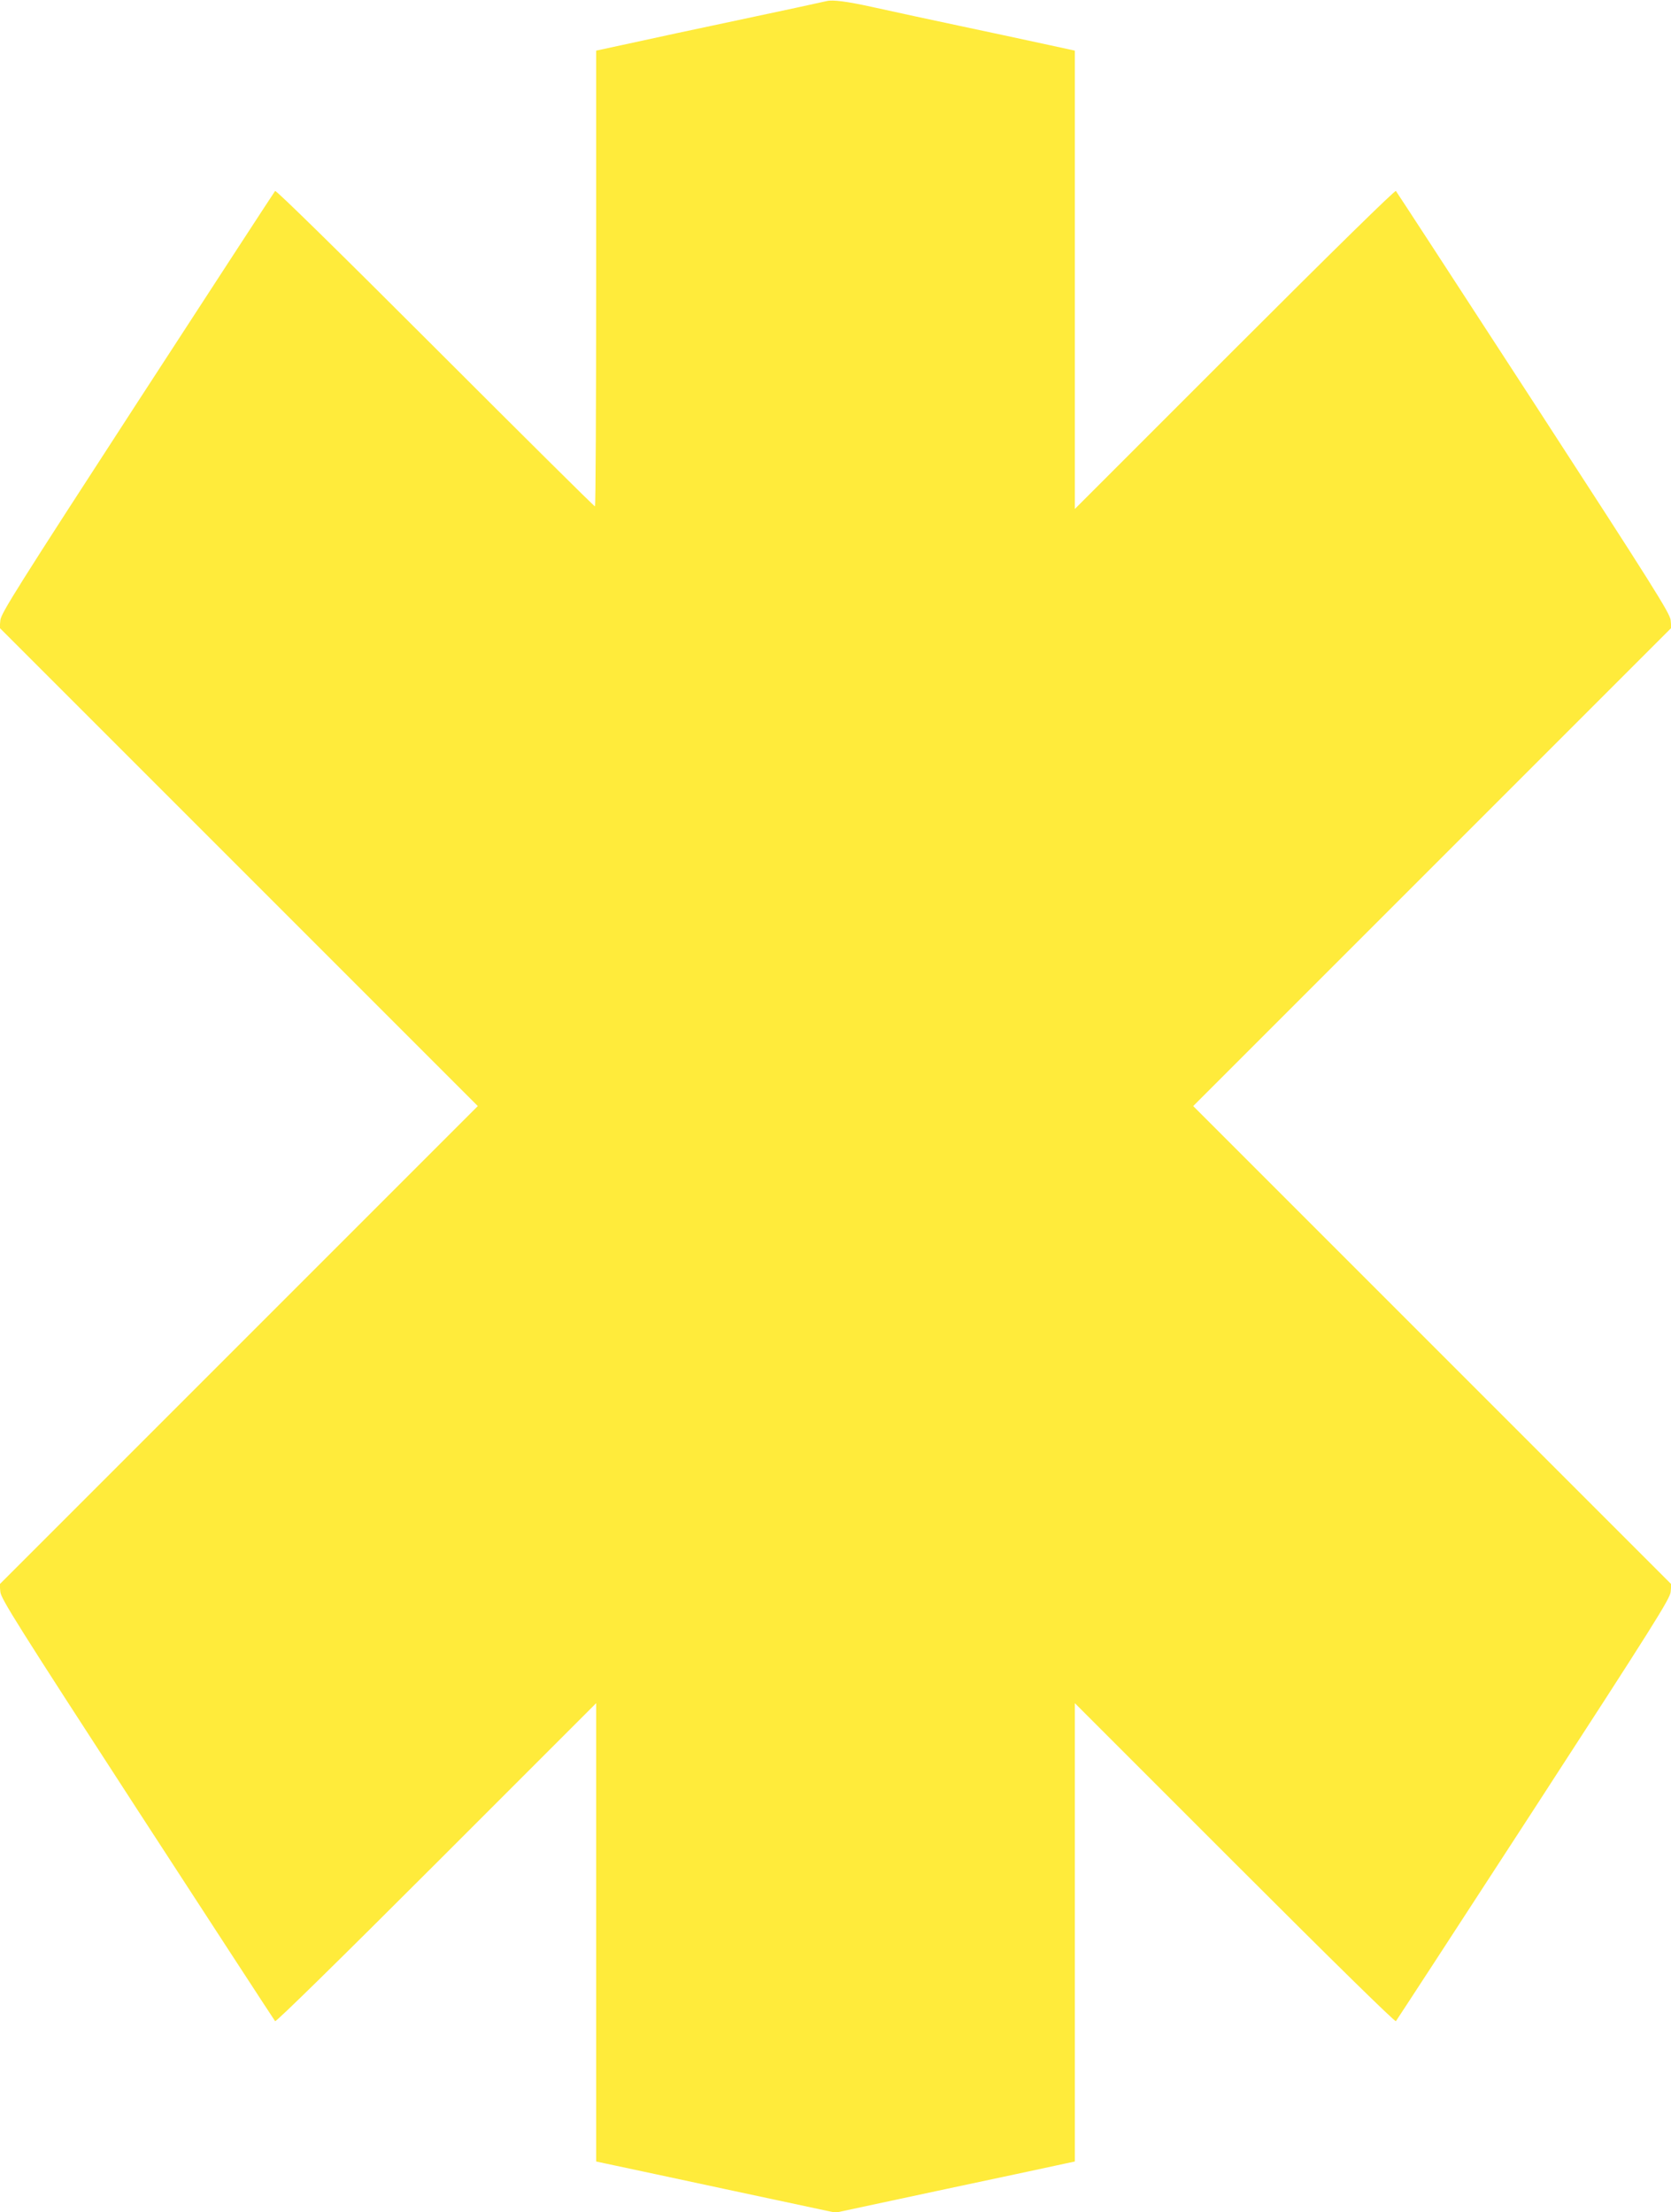 <?xml version="1.0" standalone="no"?>
<!DOCTYPE svg PUBLIC "-//W3C//DTD SVG 20010904//EN"
 "http://www.w3.org/TR/2001/REC-SVG-20010904/DTD/svg10.dtd">
<svg version="1.0" xmlns="http://www.w3.org/2000/svg"
 width="967pt" height="1280pt" viewBox="0 0 967 1280"
 preserveAspectRatio="xMidYMid meet">
<g transform="translate(0,1280) scale(0.1,-0.1)"
fill="#ffeb3b" stroke="none">
<path d="M4785 12794 c-30 -7 -259 -57 -530 -114 -257 -54 -422 -90 -657 -141
l-148 -32 0 -1319 c0 -725 -3 -1318 -7 -1318 -5 0 -421 413 -925 917 -563 563
-921 914 -926 908 -5 -6 -364 -557 -798 -1225 -690 -1063 -789 -1220 -792
-1259 l-4 -44 1383 -1383 1384 -1384 -1384 -1384 -1383 -1383 4 -44 c3 -39
102 -196 792 -1259 434 -668 793 -1219 798 -1225 5 -6 365 347 933 915 l925
925 0 -1326 0 -1326 103 -22 c56 -12 367 -78 692 -148 l590 -126 645 138 c355
75 666 142 693 148 l47 10 0 1326 0 1326 925 -925 c568 -568 928 -921 933
-915 5 6 364 557 798 1225 690 1063 789 1220 792 1259 l4 44 -1383 1383 -1384
1384 1384 1384 1383 1383 -4 44 c-3 39 -102 196 -792 1259 -434 668 -793 1219
-798 1225 -5 6 -366 -348 -933 -915 l-925 -925 0 1326 0 1326 -147 32 c-169
37 -387 83 -518 111 -152 32 -373 80 -514 111 -141 31 -222 41 -256 33z"/>
</g>
</svg>
